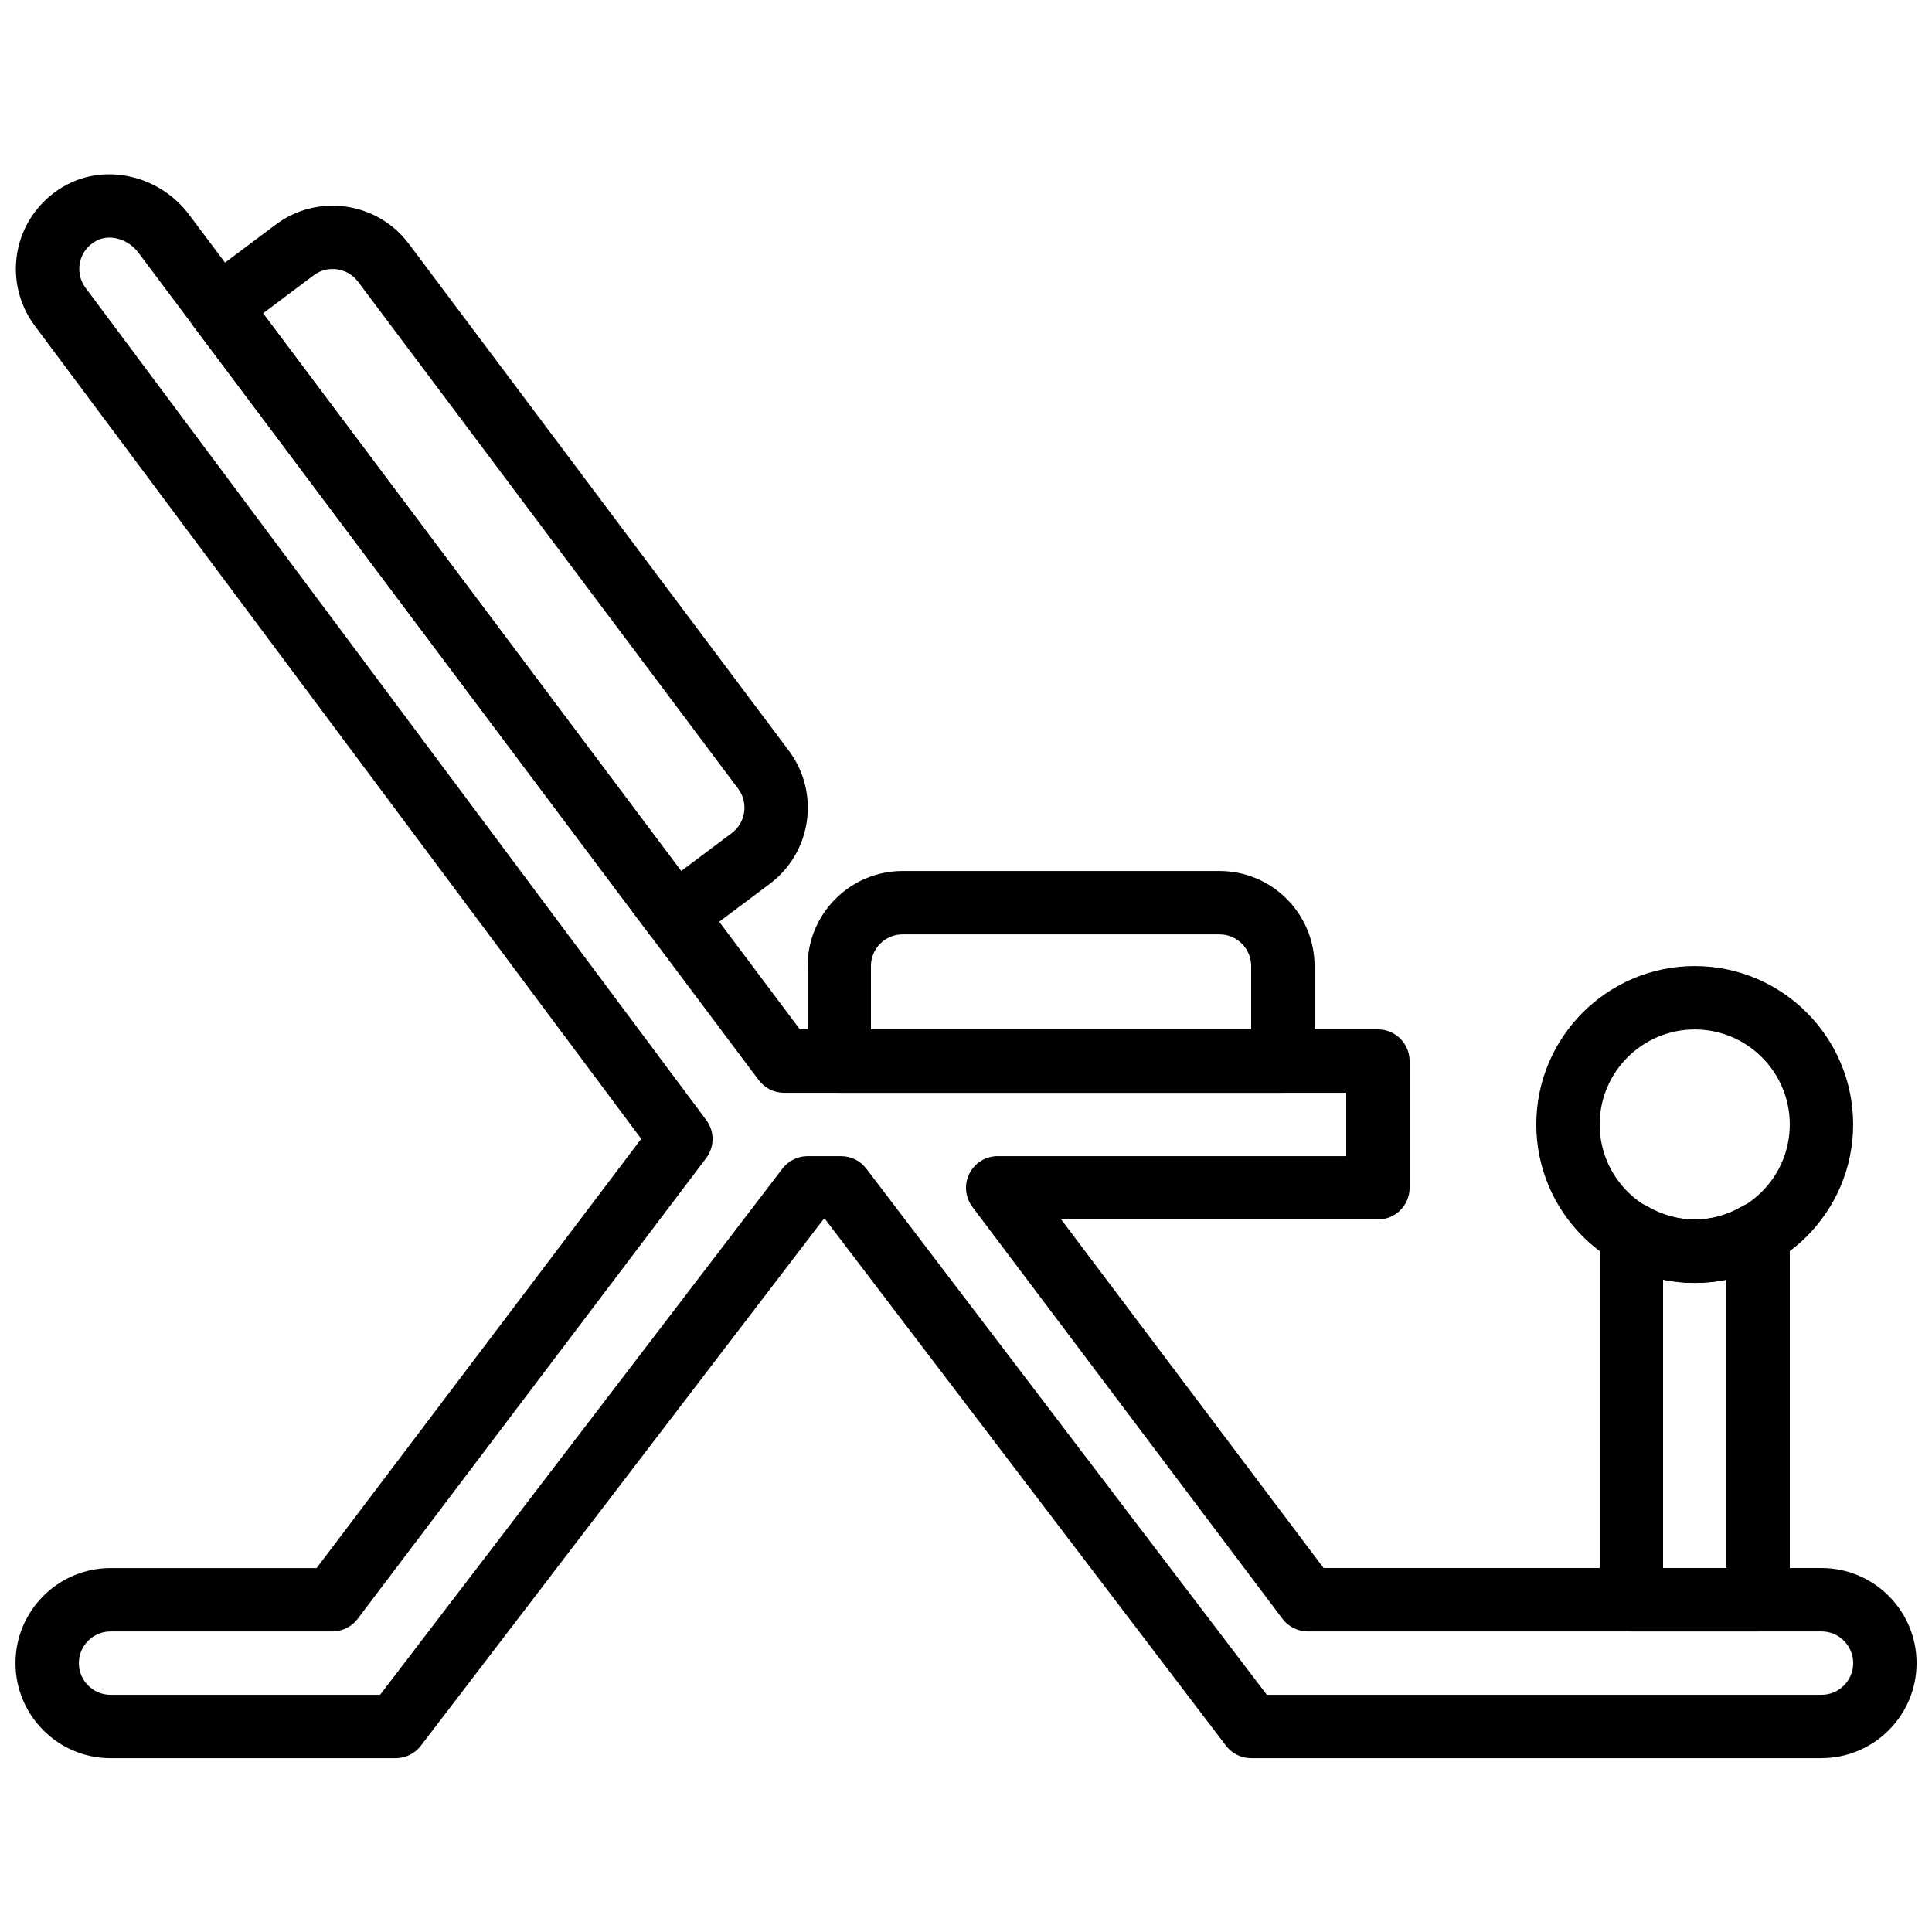 <?xml version="1.0" encoding="UTF-8"?>
<!-- Uploaded to: SVG Repo, www.svgrepo.com, Generator: SVG Repo Mixer Tools -->
<svg width="800px" height="800px" version="1.1" viewBox="144 144 512 512" xmlns="http://www.w3.org/2000/svg">
 <defs>
  <clipPath id="a">
   <path d="m148.09 190h503.81v420h-503.81z"/>
  </clipPath>
 </defs>
 <path d="m374.81 416.81h100.76v-16.793c0-4.629-3.762-8.398-8.398-8.398h-83.969c-4.633 0-8.395 3.769-8.395 8.398zm109.16 16.793h-117.55c-4.641 0-8.395-3.762-8.395-8.398v-25.188c0-13.891 11.301-25.191 25.188-25.191h83.969c13.891 0 25.191 11.301 25.191 25.191v25.188c0 4.637-3.754 8.398-8.398 8.398z" fill-rule="evenodd"/>
 <g clip-path="url(#a)">
  <path d="m479.73 593.14h146.99c4.633 0 8.395-3.769 8.395-8.398 0-4.625-3.762-8.395-8.395-8.395h-136.14c-2.637 0-5.121-1.234-6.707-3.344l-82.18-109.16c-1.914-2.547-2.234-5.953-0.805-8.801 1.418-2.856 4.332-4.652 7.512-4.652h92.367v-16.793h-148.98c-2.644 0-5.141-1.242-6.719-3.359l-164.4-219.29c-2.703-3.609-7.555-5.012-11.051-3.18-2.281 1.191-3.852 3.199-4.398 5.641-0.547 2.41-0.016 4.922 1.469 6.894l164.49 220.53c2.223 2.988 2.215 7.102-0.035 10.082l-92.367 122.11c-1.594 2.09-4.07 3.324-6.699 3.324h-58.777c-4.637 0-8.398 3.769-8.398 8.395 0 4.629 3.762 8.398 8.398 8.398h71.422l106.64-139.45c1.578-2.082 4.047-3.301 6.668-3.301h8.875c2.621 0 5.09 1.227 6.676 3.309zm146.99 16.793h-151.14c-2.629 0-5.098-1.227-6.684-3.309l-106.16-139.44h-0.562l-106.64 139.45c-1.586 2.086-4.055 3.301-6.668 3.301h-75.57c-13.887 0-25.191-11.301-25.191-25.191 0-13.887 11.305-25.188 25.191-25.188h54.605l86.031-113.75-160.7-215.45c-4.426-5.902-6.039-13.441-4.402-20.664 1.629-7.211 6.375-13.344 13-16.809 10.754-5.609 24.617-2.191 32.262 7.984l161.89 215.93h153.18c4.644 0 8.398 3.762 8.398 8.395v33.59c0 4.633-3.754 8.395-8.398 8.395h-83.926l69.535 92.367h131.95c13.887 0 25.188 11.301 25.188 25.188 0 13.891-11.301 25.191-25.188 25.191z" fill-rule="evenodd"/>
 </g>
 <path d="m213.7 227.04 110.8 147.81 13.441-10.086c3.695-2.769 4.453-8.043 1.672-11.754l-100.73-134.36c-2.781-3.711-8.062-4.465-11.758-1.688zm109.12 167.95c-0.395 0-0.797-0.027-1.191-0.086-2.203-0.309-4.191-1.492-5.527-3.273l-120.88-161.23c-2.789-3.715-2.031-8.977 1.68-11.758l20.152-15.113c11.117-8.328 26.918-6.062 35.266 5.047l100.74 134.37c8.328 11.117 6.062 26.934-5.047 35.266l-20.152 15.113c-1.461 1.09-3.234 1.672-5.039 1.672z" fill-rule="evenodd"/>
 <path d="m593.12 416.81c-13.887 0-25.191 11.301-25.191 25.188 0 13.891 11.305 25.191 25.191 25.191 13.891 0 25.191-11.301 25.191-25.191 0-13.887-11.301-25.188-25.191-25.188m0 67.172c-23.148 0-41.984-18.832-41.984-41.984 0-23.148 18.836-41.98 41.984-41.98 23.152 0 41.984 18.832 41.984 41.98 0 23.152-18.832 41.984-41.984 41.984" fill-rule="evenodd"/>
 <path d="m584.73 559.56h16.793v-76.445c-5.492 1.168-11.305 1.168-16.793 0zm25.188 16.793h-33.586c-4.644 0-8.398-3.762-8.398-8.398v-97.023c0-3.008 1.605-5.777 4.215-7.281 2.613-1.484 5.812-1.484 8.414 0.035 8.004 4.66 17.121 4.66 25.125 0 2.609-1.52 5.809-1.527 8.414-0.035 2.609 1.504 4.215 4.273 4.215 7.281v97.023c0 4.637-3.754 8.398-8.398 8.398z" fill-rule="evenodd"/>
</svg>